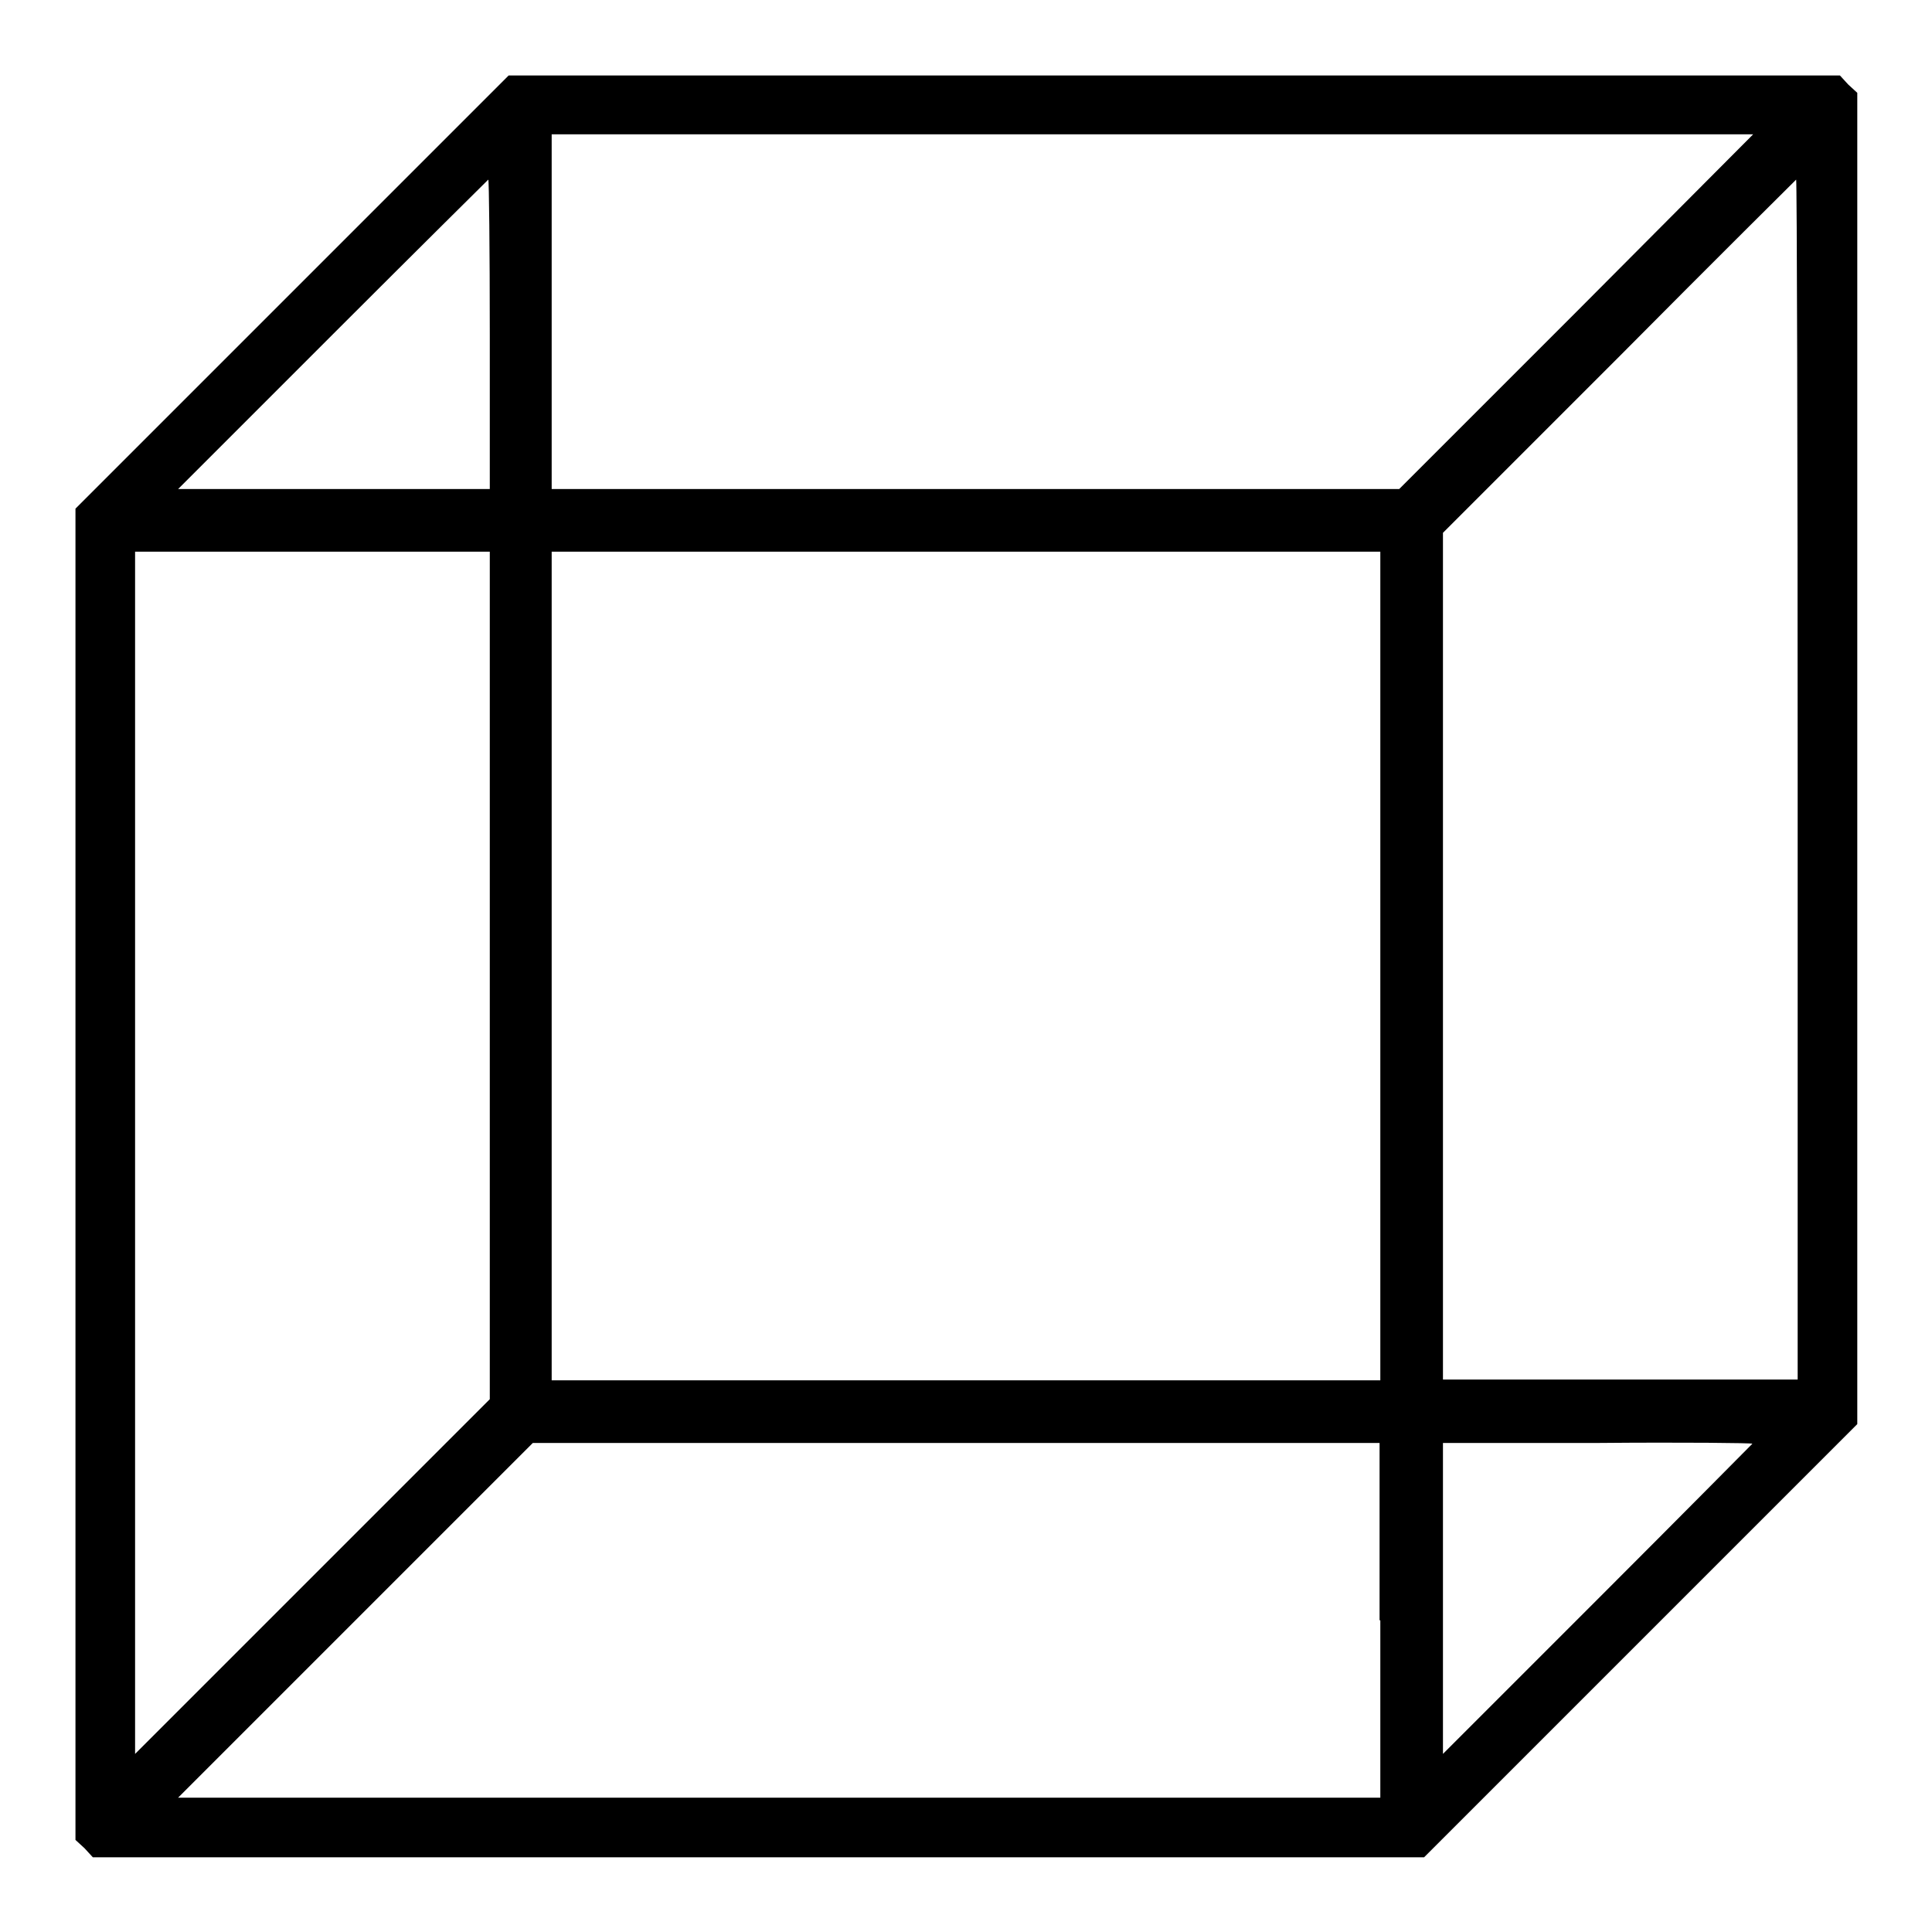 <?xml version="1.0" encoding="utf-8"?>
<!-- Svg Vector Icons : http://www.onlinewebfonts.com/icon -->
<!DOCTYPE svg PUBLIC "-//W3C//DTD SVG 1.1//EN" "http://www.w3.org/Graphics/SVG/1.1/DTD/svg11.dtd">
<svg version="1.1" xmlns="http://www.w3.org/2000/svg" xmlns:xlink="http://www.w3.org/1999/xlink" x="0px" y="0px" viewBox="0 0 256 256" enable-background="new 0 0 256 256" xml:space="preserve">
<g><g><g><path fill="#000000" d="M38.7,38.7L10,67.4v88.2v88.2l1.2,1.1l1.1,1.2h88.2h88.2l28.7-28.7l28.7-28.7v-88.2V12.3l-1.2-1.1l-1.1-1.2h-88.2H67.4L38.7,38.7z M208.9,41.3l-23.5,23.5h-56.1H73.1V41.3V17.8h79.6h79.6L208.9,41.3z M64.9,44.3v20.5H44.2H23.6l20.5-20.5C55.4,33,64.7,23.8,64.7,23.8C64.8,23.8,64.9,33,64.9,44.3z M238.2,103.3v79.5h-23.5h-23.5v-56.1V70.6l23.4-23.4C227.4,34.3,238,23.8,238,23.8C238.1,23.8,238.2,59.6,238.2,103.3z M64.9,129.3v56.1l-23.5,23.5l-23.5,23.5v-79.6V73.1h23.5h23.5V129.3z M182.9,128v54.9H128H73.1V128V73.1H128h54.9V128z M182.9,214.7v23.5h-79.6H23.6l23.5-23.5l23.5-23.5h56.1h56.1V214.7z M232.2,191.3c0,0-9.2,9.3-20.5,20.6l-20.5,20.5v-20.6v-20.6h20.5C223,191.1,232.2,191.2,232.2,191.3z"/></g></g></g>
</svg>